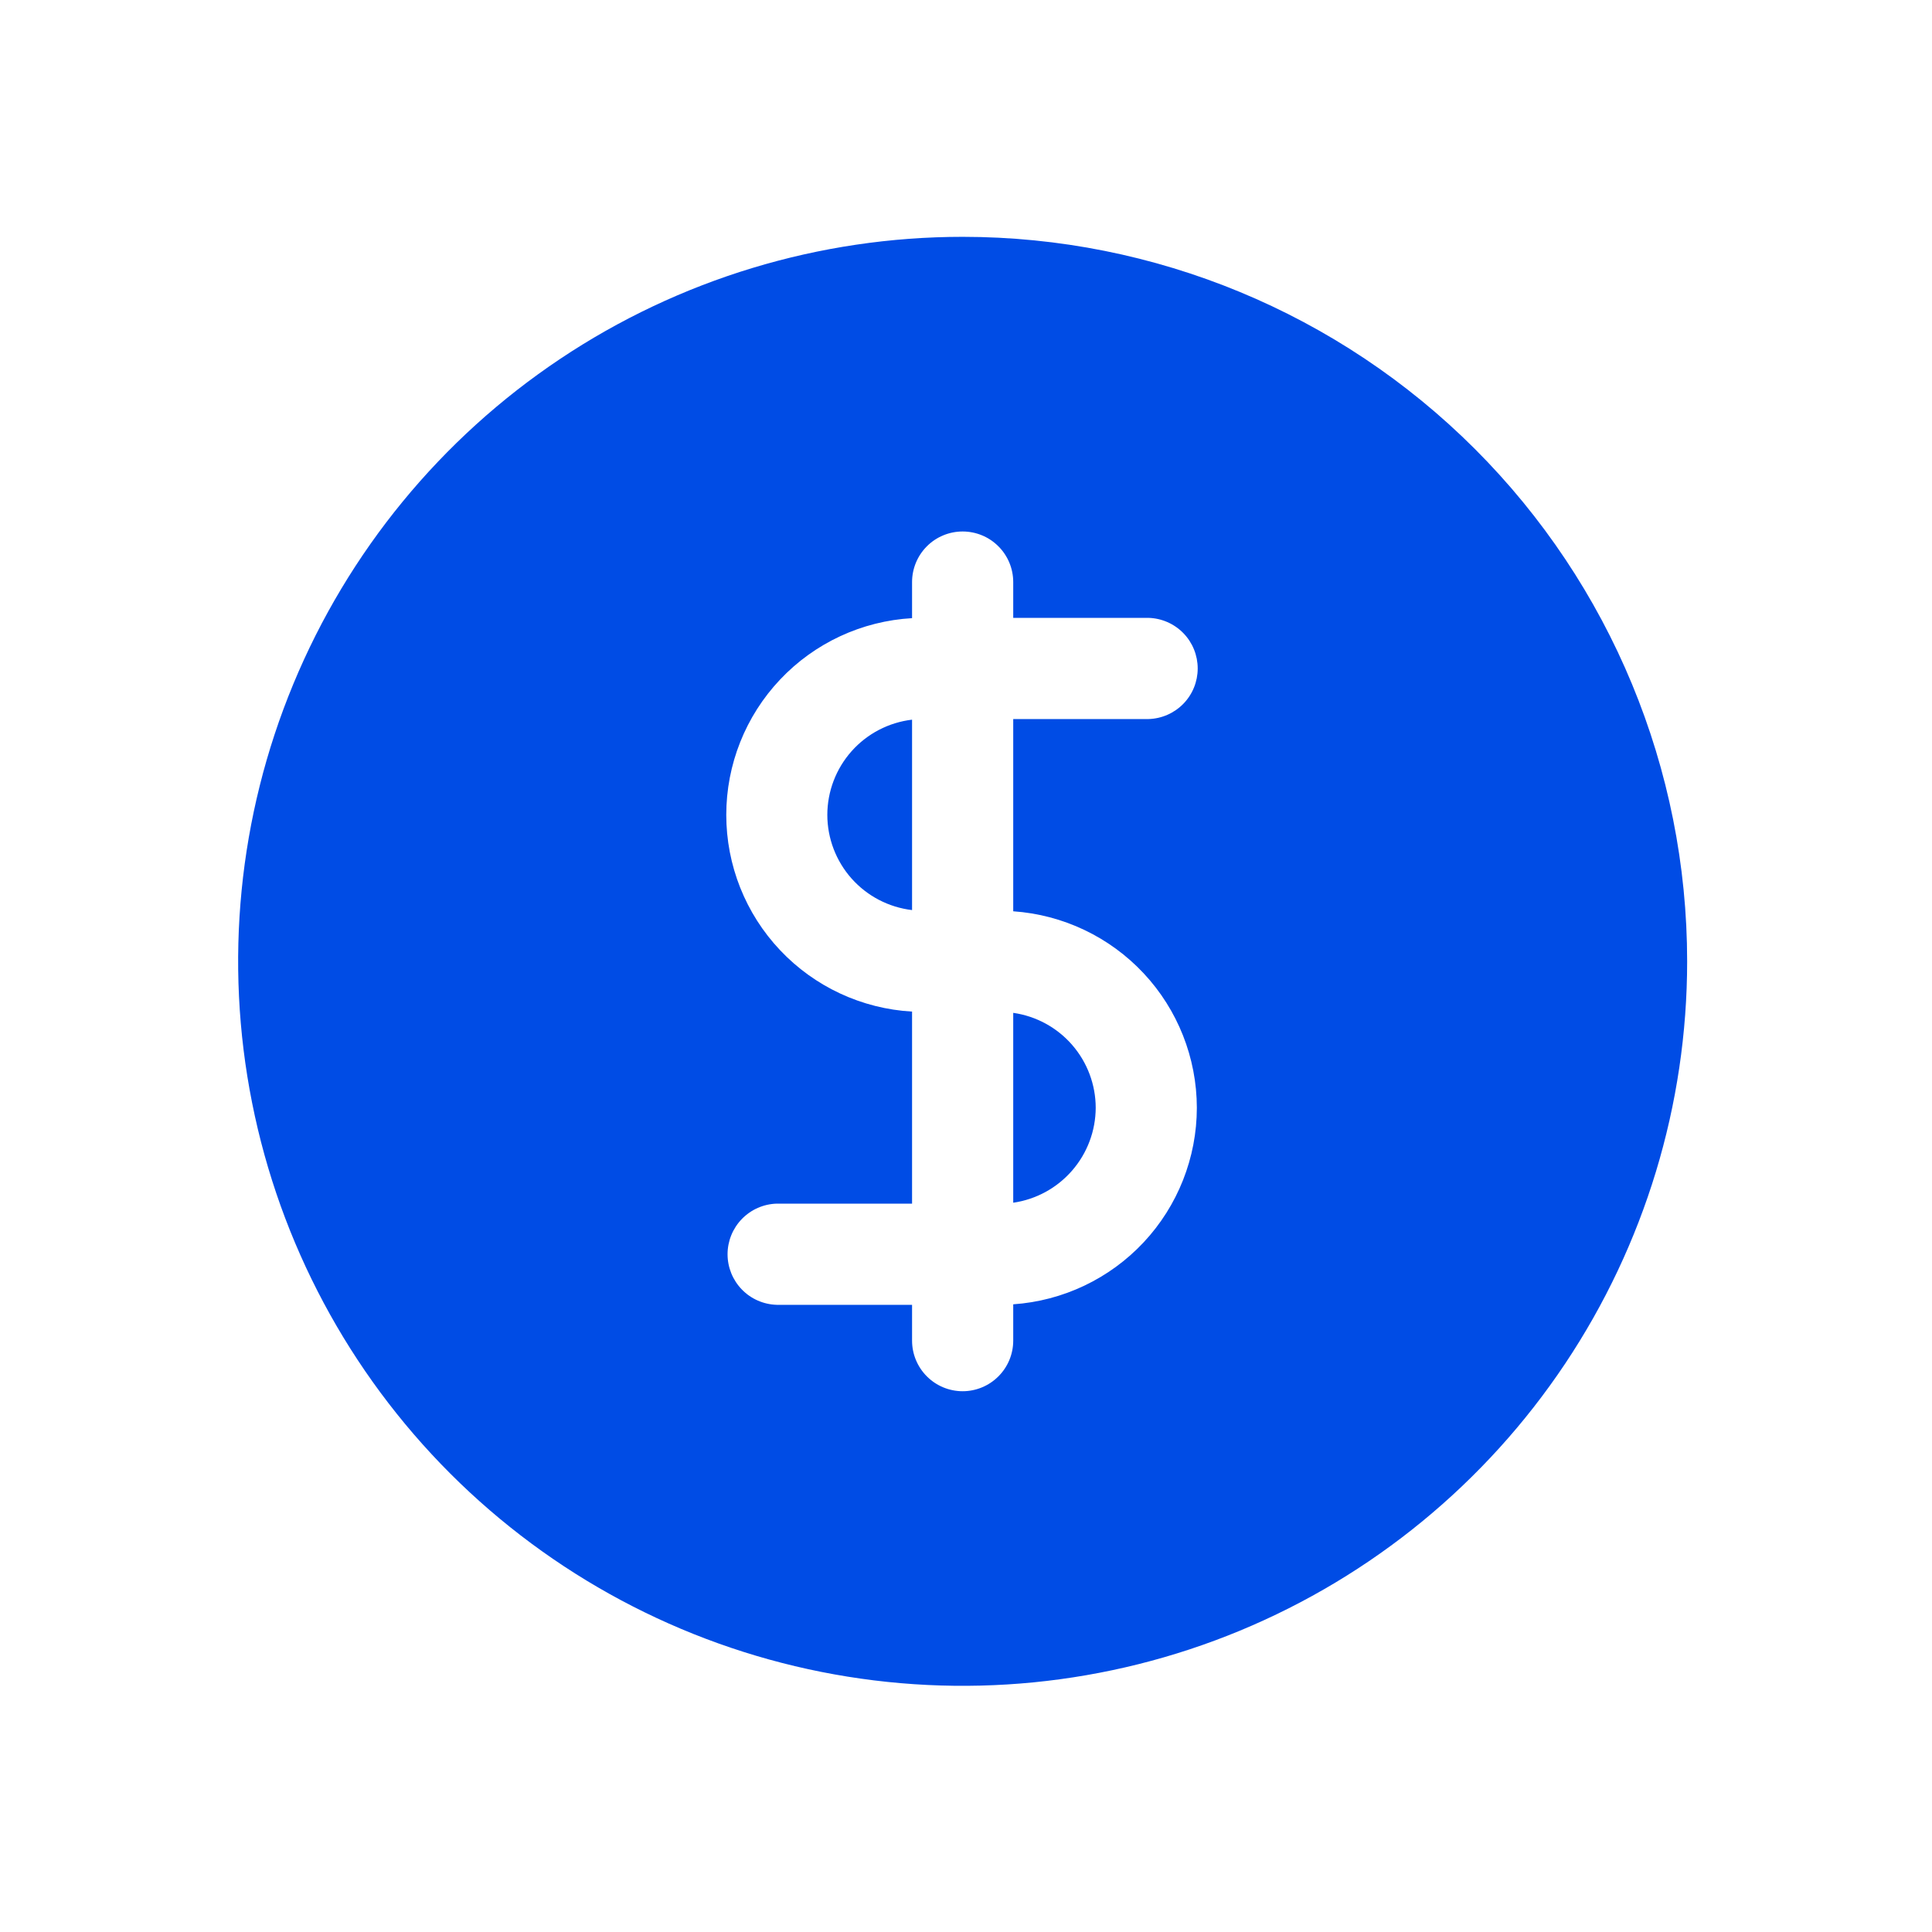 <svg width="72" height="72" viewBox="0 0 72 72" fill="none" xmlns="http://www.w3.org/2000/svg">
<path d="M30.832 30.368C30.833 31.243 31.155 32.088 31.737 32.742C32.319 33.396 33.121 33.813 33.99 33.916V26.82C33.121 26.923 32.319 27.34 31.737 27.994C31.155 28.648 30.833 29.493 30.832 30.368Z" fill="#004CE5"/>
<path d="M40.834 41.284C40.833 40.423 40.521 39.591 39.956 38.941C39.392 38.292 38.612 37.867 37.76 37.746V44.822C38.611 44.699 39.39 44.274 39.954 43.624C40.519 42.975 40.831 42.144 40.834 41.284Z" fill="#004CE5"/>
<path d="M35.875 8.826C30.535 8.826 25.314 10.409 20.874 13.376C16.434 16.343 12.974 20.56 10.93 25.494C8.886 30.427 8.352 35.856 9.394 41.093C10.435 46.331 13.007 51.142 16.783 54.918C20.559 58.694 25.37 61.265 30.607 62.307C35.845 63.349 41.274 62.814 46.207 60.771C51.141 58.727 55.358 55.266 58.324 50.826C61.291 46.386 62.875 41.166 62.875 35.826C62.875 28.665 60.03 21.797 54.967 16.734C49.903 11.671 43.036 8.826 35.875 8.826ZM44.603 41.284C44.601 43.144 43.894 44.935 42.624 46.294C41.354 47.653 39.615 48.48 37.76 48.608V49.962C37.76 50.462 37.561 50.941 37.207 51.294C36.854 51.648 36.375 51.847 35.875 51.847C35.375 51.847 34.895 51.648 34.542 51.294C34.189 50.941 33.99 50.462 33.99 49.962V48.627H28.947C28.456 48.613 27.99 48.409 27.648 48.057C27.306 47.705 27.114 47.233 27.114 46.742C27.114 46.251 27.306 45.779 27.648 45.427C27.99 45.075 28.456 44.87 28.947 44.856H33.99V37.699C32.118 37.592 30.358 36.773 29.071 35.41C27.783 34.047 27.066 32.243 27.066 30.368C27.066 28.493 27.783 26.689 29.071 25.326C30.358 23.962 32.118 23.144 33.99 23.037V21.692C33.99 21.192 34.189 20.712 34.542 20.359C34.895 20.005 35.375 19.807 35.875 19.807C36.375 19.807 36.854 20.005 37.207 20.359C37.561 20.712 37.76 21.192 37.76 21.692V23.026H42.802C43.293 23.04 43.759 23.245 44.102 23.597C44.444 23.949 44.635 24.421 44.635 24.912C44.635 25.403 44.444 25.874 44.102 26.226C43.759 26.578 43.293 26.783 42.802 26.797H37.76V33.961C39.615 34.089 41.353 34.916 42.623 36.275C43.893 37.634 44.6 39.424 44.603 41.284Z" fill="#004CE5"/>
</svg>
